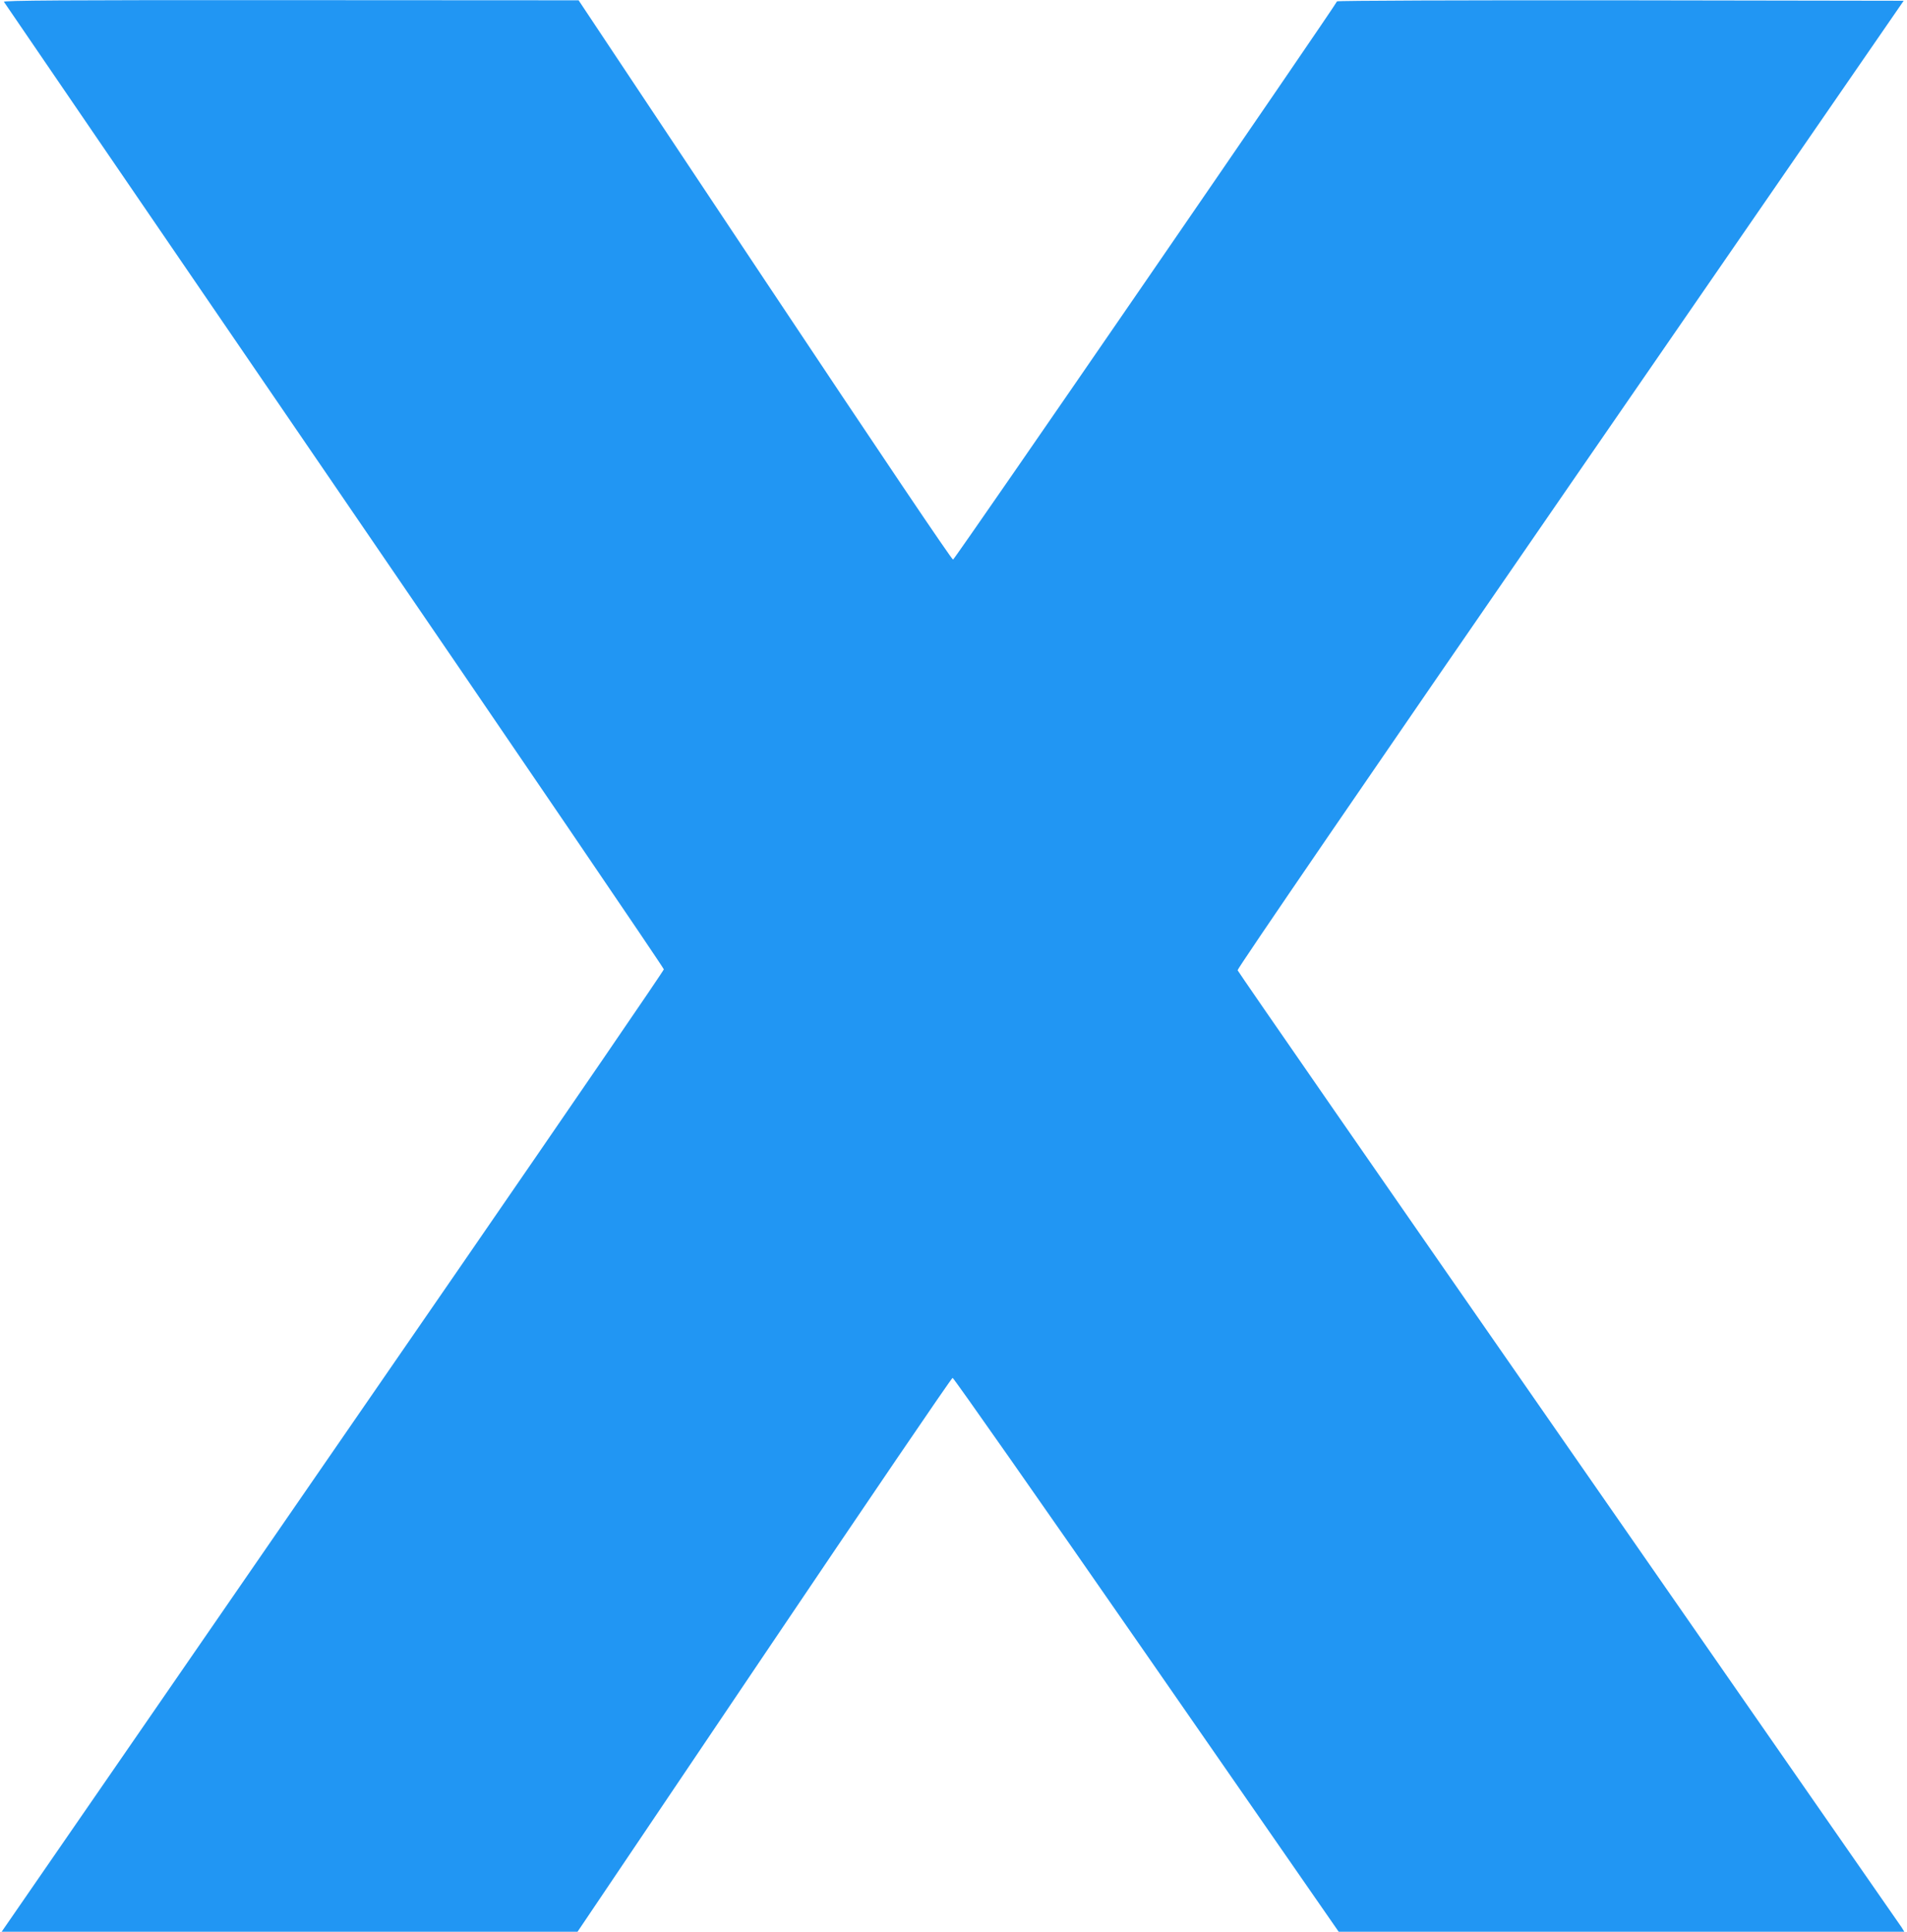 <?xml version="1.0" standalone="no"?>
<!DOCTYPE svg PUBLIC "-//W3C//DTD SVG 20010904//EN"
 "http://www.w3.org/TR/2001/REC-SVG-20010904/DTD/svg10.dtd">
<svg version="1.0" xmlns="http://www.w3.org/2000/svg"
 width="1264pt" height="1280pt" viewBox="0 0 1264 1280"
 preserveAspectRatio="xMidYMid meet">
<g transform="translate(0,1280) scale(0.1,-0.1)"
fill="#2196f3" stroke="none">
<path d="M26 12788 c4 -7 990 -1449 2191 -3204 1201 -1755 2183 -3198 2183
-3207 0 -8 -613 -903 -1361 -1988 -749 -1086 -1702 -2467 -2117 -3069 -416
-602 -791 -1146 -833 -1207 l-78 -113 1908 0 1909 0 1237 1835 c680 1009 1242
1835 1249 1835 7 0 586 -826 1286 -1835 l1273 -1835 1874 0 1875 0 -17 28
c-10 15 -1004 1445 -2208 3177 -1205 1733 -2192 3157 -2194 3166 -3 10 878
1296 2205 3220 l2210 3204 -1877 3 c-1038 1 -1877 -2 -1879 -7 -9 -27 -2533
-3697 -2545 -3699 -8 -2 -487 709 -1248 1852 l-1234 1854 -1908 1 c-1524 1
-1907 -2 -1901 -11z"/>
</g>
</svg>
